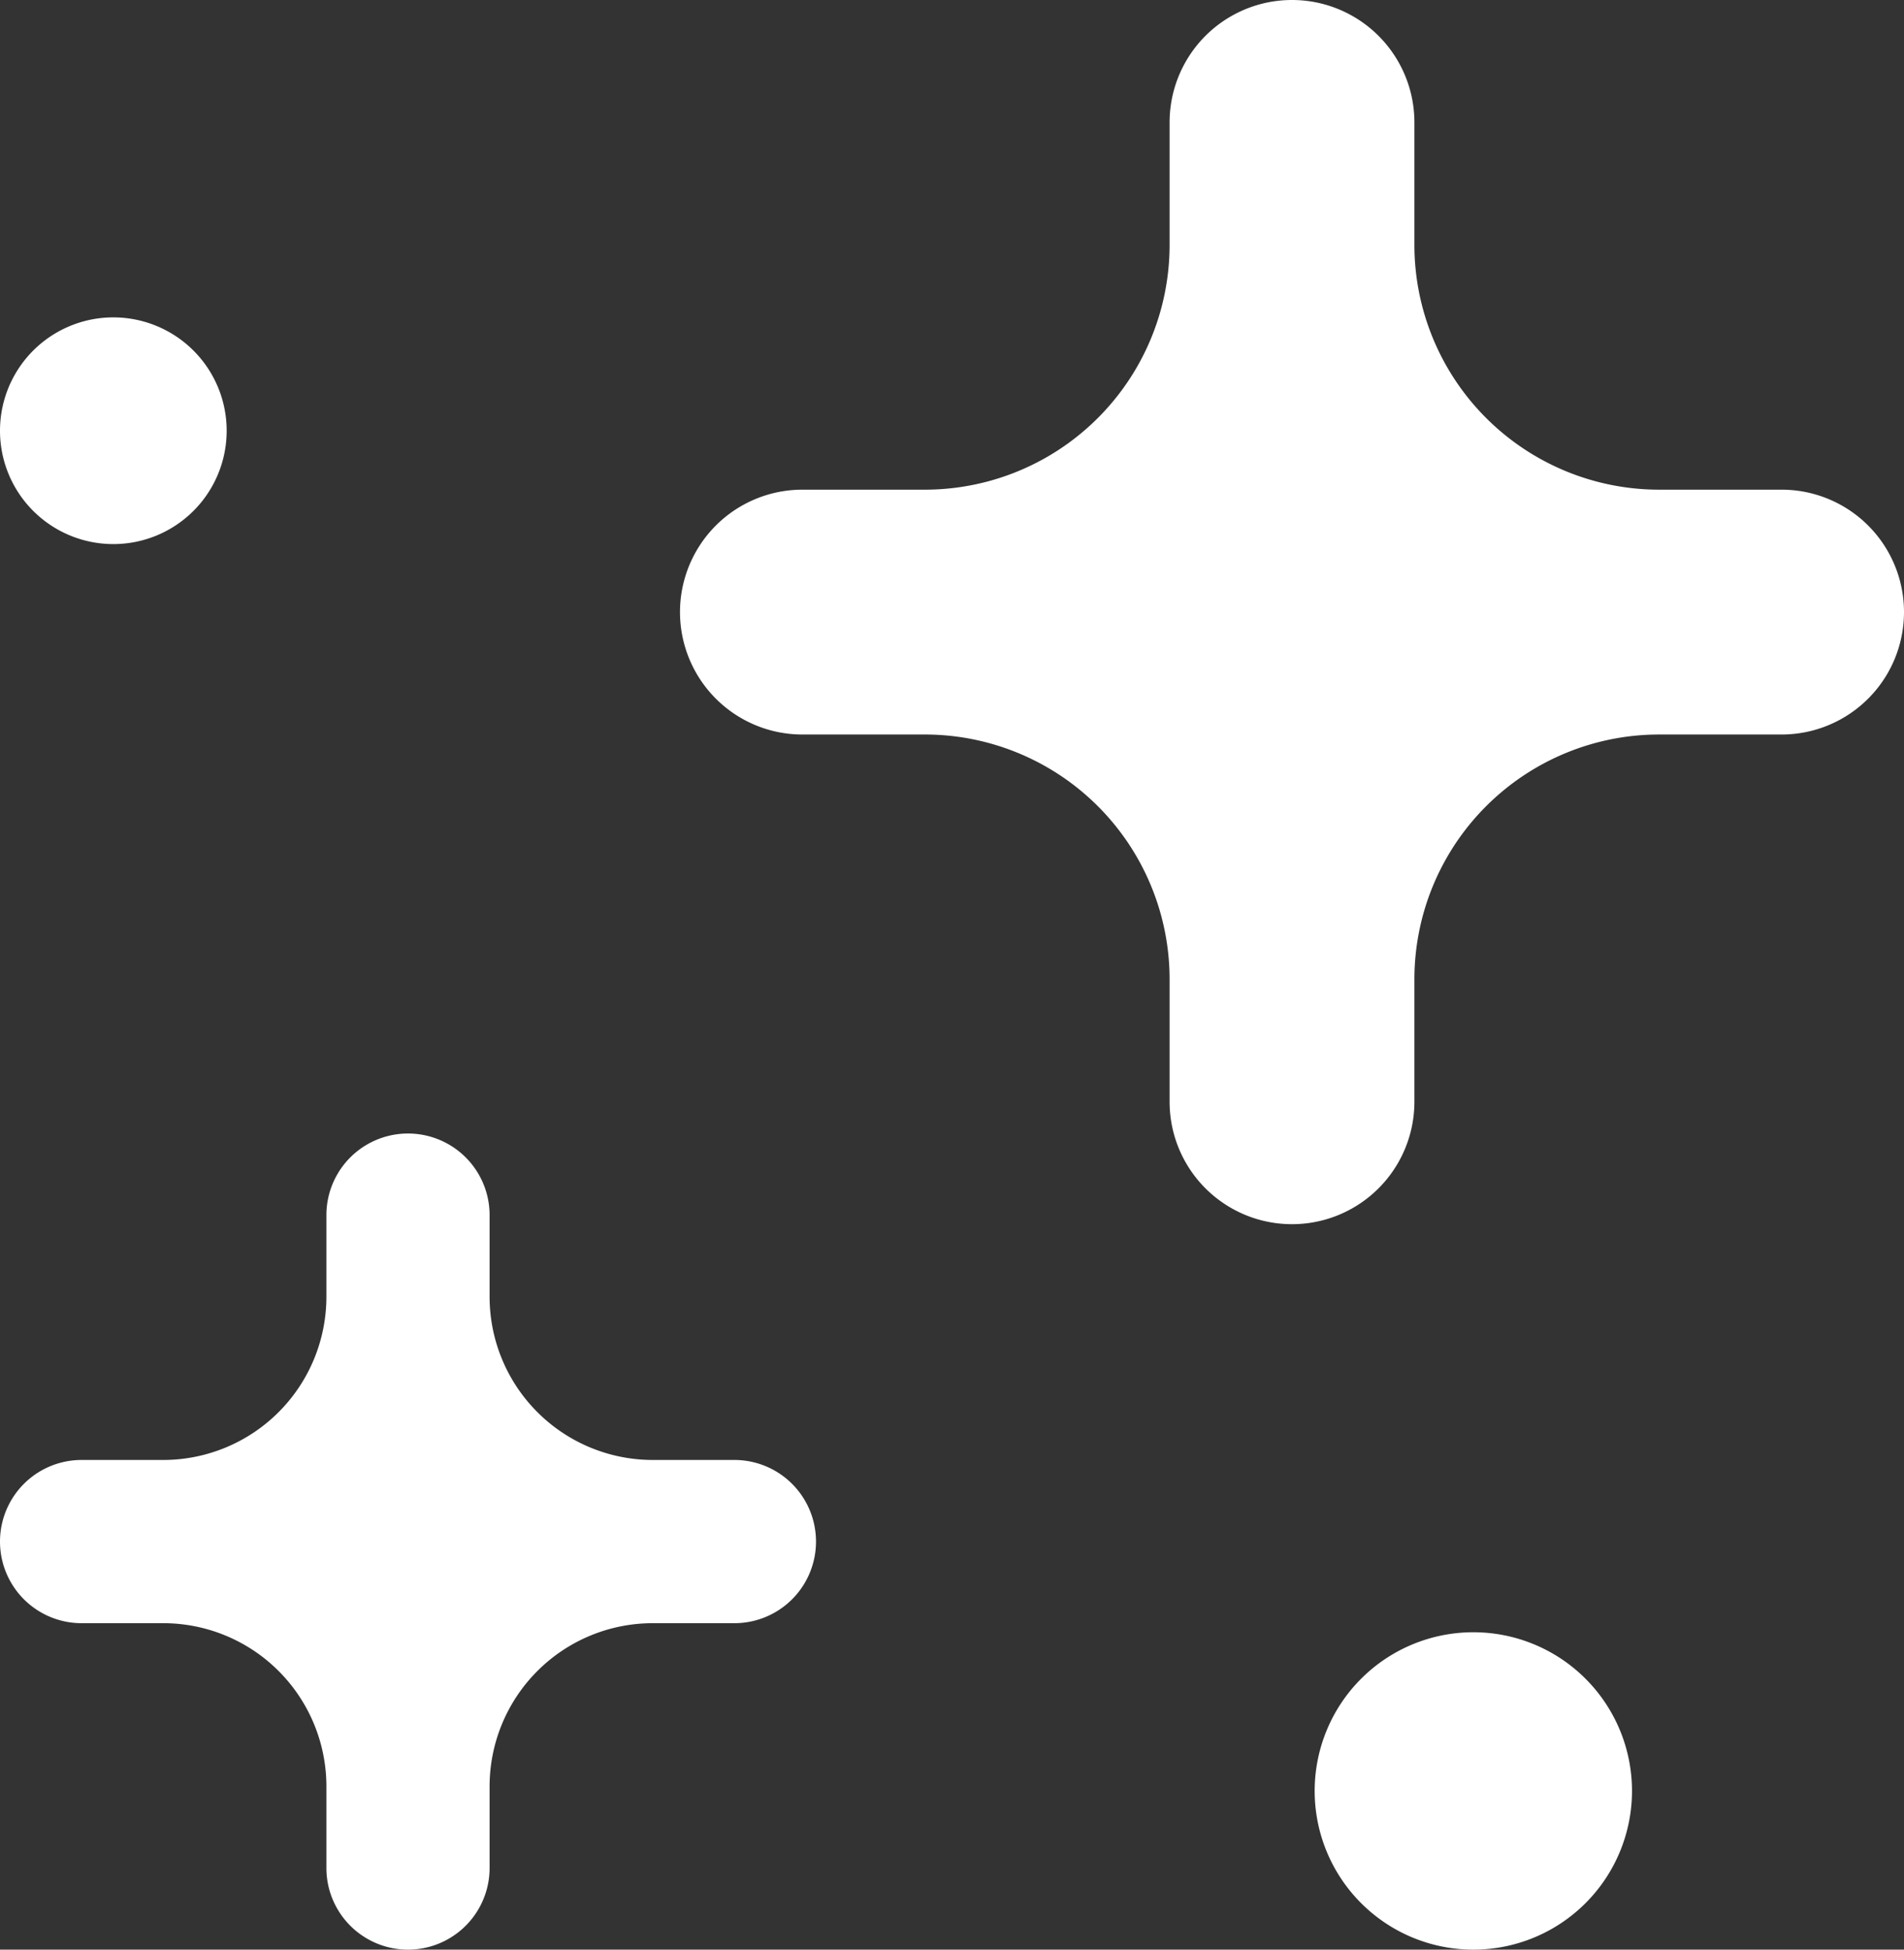<svg width="42" height="43" viewBox="0 0 42 43" xmlns="http://www.w3.org/2000/svg"><rect x="0" y="0" width="42" height="43" fill="#333333" stroke="none"/><title>telescope</title><path d="M14.4 32.2a3.6 3.6 0 0 1-3.6-3.6v-1.8a1.8 1.8 0 0 0-3.6 0v1.8a3.6 3.6 0 0 1-3.6 3.6H1.8a1.8 1.8 0 0 0 0 3.6h1.8a3.6 3.6 0 0 1 3.6 3.6v1.8a1.8 1.8 0 0 0 3.6 0v-1.8a3.6 3.6 0 0 1 3.6-3.6h1.8a1.8 1.8 0 0 0 0-3.6h-1.8zm22.2-21.4a5.4 5.4 0 0 1-5.4-5.4V2.7a2.7 2.7 0 0 0-5.4 0v2.7a5.4 5.4 0 0 1-5.4 5.4h-2.7a2.7 2.7 0 0 0 0 5.4h2.7a5.4 5.4 0 0 1 5.4 5.4v2.7a2.7 2.7 0 0 0 5.4 0v-2.7a5.4 5.4 0 0 1 5.4-5.4h2.7a2.7 2.7 0 0 0 0-5.4h-2.7zM32.5 43a3.5 3.5 0 1 0 0-7 3.5 3.5 0 0 0 0 7zm-30-31a2.5 2.5 0 1 0 0-5 2.5 2.5 0 0 0 0 5z" fill="#FFF" fill-rule="nonzero"/></svg>